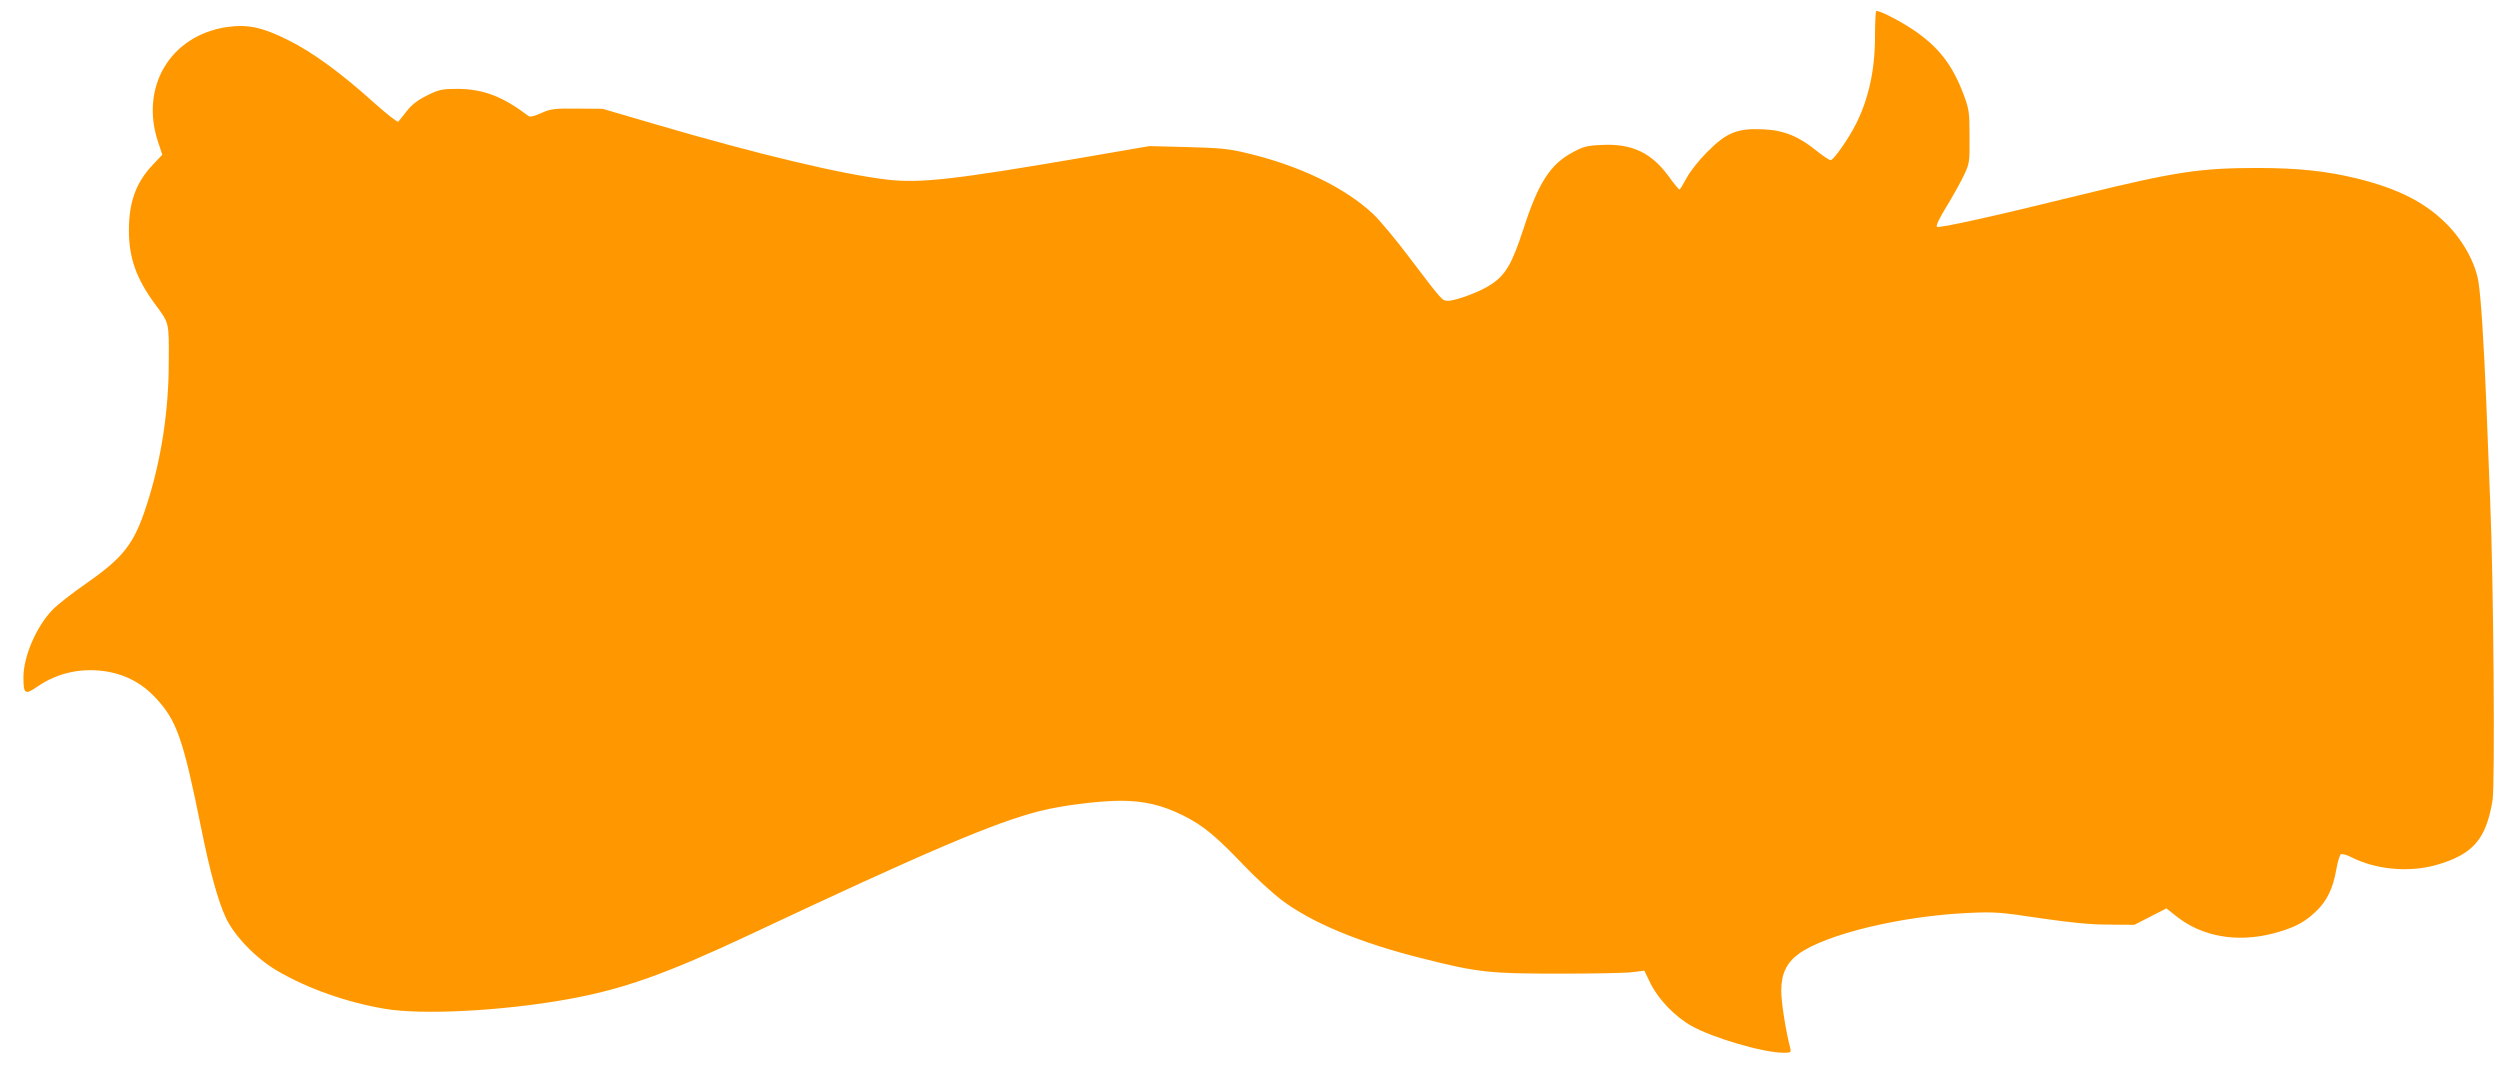 <?xml version="1.0" standalone="no"?>
<!DOCTYPE svg PUBLIC "-//W3C//DTD SVG 20010904//EN"
 "http://www.w3.org/TR/2001/REC-SVG-20010904/DTD/svg10.dtd">
<svg version="1.0" xmlns="http://www.w3.org/2000/svg"
 width="1280pt" height="552pt" viewBox="0 0 1280 552"
 preserveAspectRatio="xMidYMid meet">
<g transform="translate(0,552) scale(0.1,-0.1)"
fill="#ff9800" stroke="none">
<path d="M9606 5463 c-3 -4 -6 -62 -6 -130 0 -170 -32 -317 -97 -447 -39 -77
-115 -186 -130 -186 -7 0 -39 21 -71 47 -92 75 -170 107 -277 111 -131 6 -186
-17 -285 -117 -42 -42 -89 -102 -105 -133 -17 -32 -33 -58 -36 -58 -4 0 -29
30 -56 68 -88 120 -187 167 -338 160 -79 -3 -98 -8 -153 -38 -115 -61 -176
-157 -252 -392 -58 -178 -91 -235 -165 -284 -55 -37 -180 -84 -222 -84 -29 0
-28 -1 -192 215 -70 94 -155 195 -188 227 -145 137 -378 250 -653 315 -87 21
-138 26 -300 30 l-195 5 -360 -62 c-636 -109 -815 -129 -979 -110 -230 26
-665 130 -1181 281 l-280 82 -130 1 c-117 1 -135 -1 -184 -23 -35 -16 -58 -21
-65 -15 -132 100 -231 138 -361 139 -82 0 -96 -3 -157 -33 -47 -23 -79 -47
-105 -80 -20 -26 -40 -51 -44 -55 -3 -5 -60 40 -125 98 -171 154 -313 257
-439 320 -135 67 -209 82 -317 66 -288 -45 -443 -308 -348 -590 l21 -63 -49
-52 c-86 -91 -122 -190 -122 -336 0 -140 38 -247 133 -376 75 -102 72 -90 71
-299 0 -253 -40 -509 -115 -737 -63 -193 -117 -262 -306 -394 -71 -49 -149
-110 -175 -137 -83 -87 -148 -238 -148 -346 0 -84 8 -90 69 -48 108 75 236
101 368 77 91 -17 171 -60 236 -129 111 -117 144 -209 237 -671 44 -219 86
-373 126 -458 42 -92 154 -208 261 -271 154 -91 360 -164 553 -196 193 -33
604 -11 938 49 283 51 504 130 932 331 905 426 1262 578 1490 634 113 28 301
51 408 51 120 0 211 -22 317 -74 104 -51 172 -108 316 -259 56 -59 141 -137
188 -173 155 -118 405 -222 727 -302 281 -71 339 -77 699 -77 176 0 346 3 377
8 l57 7 32 -66 c41 -82 126 -170 210 -217 111 -62 365 -136 468 -137 42 0 43
1 36 28 -23 90 -45 232 -45 289 0 87 27 143 89 189 139 101 527 195 876 210
127 6 161 3 360 -27 159 -23 257 -33 351 -33 l132 -1 82 42 82 42 52 -41 c129
-103 308 -135 492 -88 103 27 159 54 218 110 59 54 91 120 108 219 7 40 18 75
24 78 7 2 29 -4 51 -15 125 -64 293 -80 432 -42 192 54 260 131 293 334 13 82
5 1127 -12 1521 -5 132 -14 362 -20 510 -13 315 -27 536 -40 620 -15 97 -79
214 -163 298 -111 111 -244 179 -454 232 -159 39 -305 55 -516 55 -290 0 -418
-19 -892 -135 -467 -115 -739 -175 -748 -166 -6 6 15 48 49 103 31 51 71 122
88 158 30 63 31 69 30 200 0 126 -2 140 -31 218 -58 153 -130 244 -258 330
-75 50 -181 103 -189 95z"/>
</g>
</svg>
